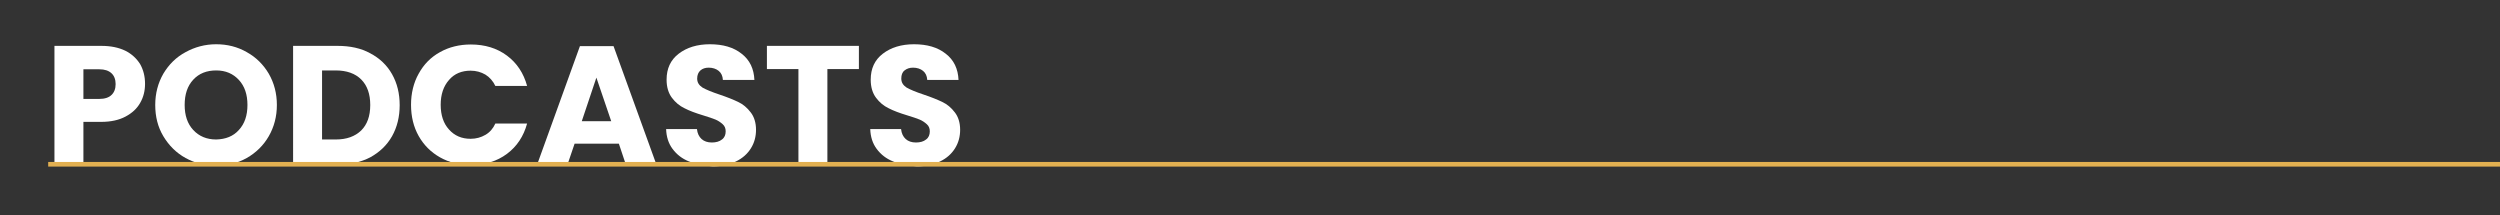 <?xml version="1.0" encoding="utf-8"?>
<!-- Generator: Adobe Illustrator 27.7.0, SVG Export Plug-In . SVG Version: 6.00 Build 0)  -->
<svg version="1.1" id="Layer_2_00000130638431083232333800000012462008453448443836_"
	 xmlns="http://www.w3.org/2000/svg" xmlns:xlink="http://www.w3.org/1999/xlink" x="0px" y="0px" viewBox="0 0 1079 93"
	 style="enable-background:new 0 0 1079 93;" xml:space="preserve">
<rect x="0" y="0" width="1079" height="93" fill="#333333" stroke="none"/>
<style type="text/css">
	.st0{enable-background:new    ;}
	.st1{fill:#FFFFFF;}
	.st2{fill:none;stroke:#E2B051;stroke-width:2;stroke-miterlimit:10;}
</style>
<g class="st0">
	<path class="st1" d="M60.5,44.4c-1.4,2.5-3.5,4.4-6.3,5.9c-2.8,1.5-6.3,2.3-10.5,2.3H36V71H23.5V19.8h20.2c4.1,0,7.5,0.7,10.4,2.1
		c2.8,1.4,4.9,3.4,6.4,5.8c1.4,2.5,2.1,5.3,2.1,8.5C62.6,39.2,61.9,42,60.5,44.4z M48.1,41c1.2-1.1,1.8-2.7,1.8-4.7
		s-0.6-3.6-1.8-4.7c-1.2-1.1-2.9-1.7-5.3-1.7H36v12.8h6.8C45.2,42.7,47,42.1,48.1,41z"/>
	<path class="st1" d="M80.1,68.2c-4-2.2-7.2-5.4-9.6-9.4c-2.4-4-3.5-8.5-3.5-13.5c0-5,1.2-9.5,3.5-13.5c2.4-4,5.5-7.1,9.6-9.3
		c4-2.2,8.4-3.4,13.2-3.4c4.8,0,9.2,1.1,13.2,3.4c4,2.2,7.2,5.4,9.5,9.3c2.3,4,3.5,8.5,3.5,13.5c0,5-1.2,9.5-3.5,13.5
		c-2.3,4-5.5,7.1-9.5,9.4c-4,2.2-8.4,3.4-13.2,3.4C88.5,71.5,84.1,70.4,80.1,68.2z M103.1,56.1c2.5-2.7,3.7-6.3,3.7-10.8
		c0-4.5-1.2-8.1-3.7-10.8c-2.5-2.7-5.7-4.1-9.8-4.1c-4.1,0-7.4,1.3-9.9,4c-2.5,2.7-3.7,6.3-3.7,10.9c0,4.5,1.2,8.1,3.7,10.8
		c2.5,2.7,5.8,4.1,9.9,4.1C97.4,60.1,100.7,58.8,103.1,56.1z"/>
	<path class="st1" d="M159.8,23c4,2.1,7.2,5.1,9.4,9c2.2,3.9,3.3,8.3,3.3,13.4c0,5-1.1,9.5-3.3,13.4c-2.2,3.9-5.4,6.9-9.4,9.1
		c-4.1,2.1-8.8,3.2-14.1,3.2h-19.2V19.8h19.2C151.1,19.8,155.8,20.8,159.8,23z M155.9,56.3c2.6-2.6,3.9-6.2,3.9-11
		c0-4.7-1.3-8.4-3.9-11c-2.6-2.6-6.3-3.9-11-3.9h-5.9v29.8h5.9C149.6,60.2,153.2,58.9,155.9,56.3z"/>
	<path class="st1" d="M180.7,31.8c2.2-4,5.2-7.1,9.2-9.3c3.9-2.2,8.4-3.3,13.3-3.3c6.1,0,11.3,1.6,15.6,4.8
		c4.3,3.2,7.2,7.6,8.7,13.1h-13.7c-1-2.1-2.5-3.8-4.3-4.9c-1.9-1.1-4-1.7-6.4-1.7c-3.8,0-7,1.3-9.3,4c-2.4,2.7-3.6,6.3-3.6,10.7
		c0,4.5,1.2,8.1,3.6,10.7c2.4,2.7,5.5,4,9.3,4c2.4,0,4.5-0.6,6.4-1.7c1.9-1.1,3.3-2.7,4.3-4.9h13.7c-1.5,5.5-4.4,9.9-8.7,13.1
		c-4.3,3.2-9.5,4.8-15.6,4.8c-5,0-9.4-1.1-13.3-3.3c-3.9-2.2-7-5.3-9.2-9.2c-2.2-3.9-3.3-8.4-3.3-13.5
		C177.4,40.3,178.5,35.7,180.7,31.8z"/>
	<path class="st1" d="M267.1,62h-19.1l-3.1,9.1h-13.1l18.5-51.2h14.5L283.3,71h-13.2L267.1,62z M263.8,52.3l-6.4-18.8l-6.3,18.8
		H263.8z"/>
	<path class="st1" d="M297.4,69.7c-3-1.2-5.3-3-7.1-5.4c-1.8-2.4-2.7-5.3-2.8-8.6h13.3c0.2,1.9,0.9,3.3,2,4.3c1.1,1,2.6,1.5,4.4,1.5
		c1.8,0,3.3-0.4,4.4-1.3c1.1-0.8,1.6-2,1.6-3.5c0-1.3-0.4-2.3-1.3-3.1c-0.9-0.8-1.9-1.5-3.1-2c-1.2-0.5-3-1.1-5.3-1.8
		c-3.3-1-6-2-8.1-3.1c-2.1-1-3.9-2.5-5.4-4.5c-1.5-2-2.3-4.6-2.3-7.8c0-4.8,1.7-8.5,5.2-11.2c3.5-2.7,8-4.1,13.5-4.1
		c5.6,0,10.2,1.3,13.7,4.1c3.5,2.7,5.3,6.5,5.5,11.3H312c-0.1-1.7-0.7-3-1.8-3.9c-1.1-0.9-2.6-1.4-4.3-1.4c-1.5,0-2.7,0.4-3.6,1.2
		c-0.9,0.8-1.4,2-1.4,3.5c0,1.7,0.8,2.9,2.3,3.9c1.6,0.9,4,1.9,7.3,3c3.3,1.1,6,2.2,8.1,3.2c2.1,1,3.9,2.5,5.4,4.5
		c1.5,1.9,2.3,4.5,2.3,7.5c0,2.9-0.7,5.6-2.2,8c-1.5,2.4-3.6,4.3-6.5,5.7c-2.8,1.4-6.2,2.1-10,2.1C303.7,71.5,300.4,70.9,297.4,69.7
		z"/>
	<path class="st1" d="M370.7,19.8v10h-13.6V71h-12.5V29.8h-13.6v-10H370.7z"/>
	<path class="st1" d="M385.5,69.7c-3-1.2-5.3-3-7.1-5.4c-1.8-2.4-2.7-5.3-2.8-8.6h13.3c0.2,1.9,0.9,3.3,2,4.3c1.1,1,2.6,1.5,4.4,1.5
		c1.8,0,3.3-0.4,4.4-1.3c1.1-0.8,1.6-2,1.6-3.5c0-1.3-0.4-2.3-1.3-3.1c-0.9-0.8-1.9-1.5-3.1-2s-3-1.1-5.3-1.8c-3.3-1-6-2-8.1-3.1
		c-2.1-1-3.9-2.5-5.4-4.5c-1.5-2-2.3-4.6-2.3-7.8c0-4.8,1.7-8.5,5.2-11.2c3.5-2.7,8-4.1,13.5-4.1c5.6,0,10.2,1.3,13.7,4.1
		c3.5,2.7,5.3,6.5,5.5,11.3h-13.5c-0.1-1.7-0.7-3-1.8-3.9c-1.1-0.9-2.6-1.4-4.3-1.4c-1.5,0-2.7,0.4-3.7,1.2s-1.4,2-1.4,3.5
		c0,1.7,0.8,2.9,2.3,3.9c1.6,0.9,4,1.9,7.3,3c3.3,1.1,6,2.2,8.1,3.2c2.1,1,3.9,2.5,5.4,4.5c1.5,1.9,2.3,4.5,2.3,7.5
		c0,2.9-0.7,5.6-2.2,8c-1.5,2.4-3.6,4.3-6.5,5.7c-2.8,1.4-6.2,2.1-10,2.1C391.8,71.5,388.4,70.9,385.5,69.7z"/>
</g>
<line class="st2" x1="20.8" y1="70.9" x2="1080" y2="70.9"/>
</svg>
